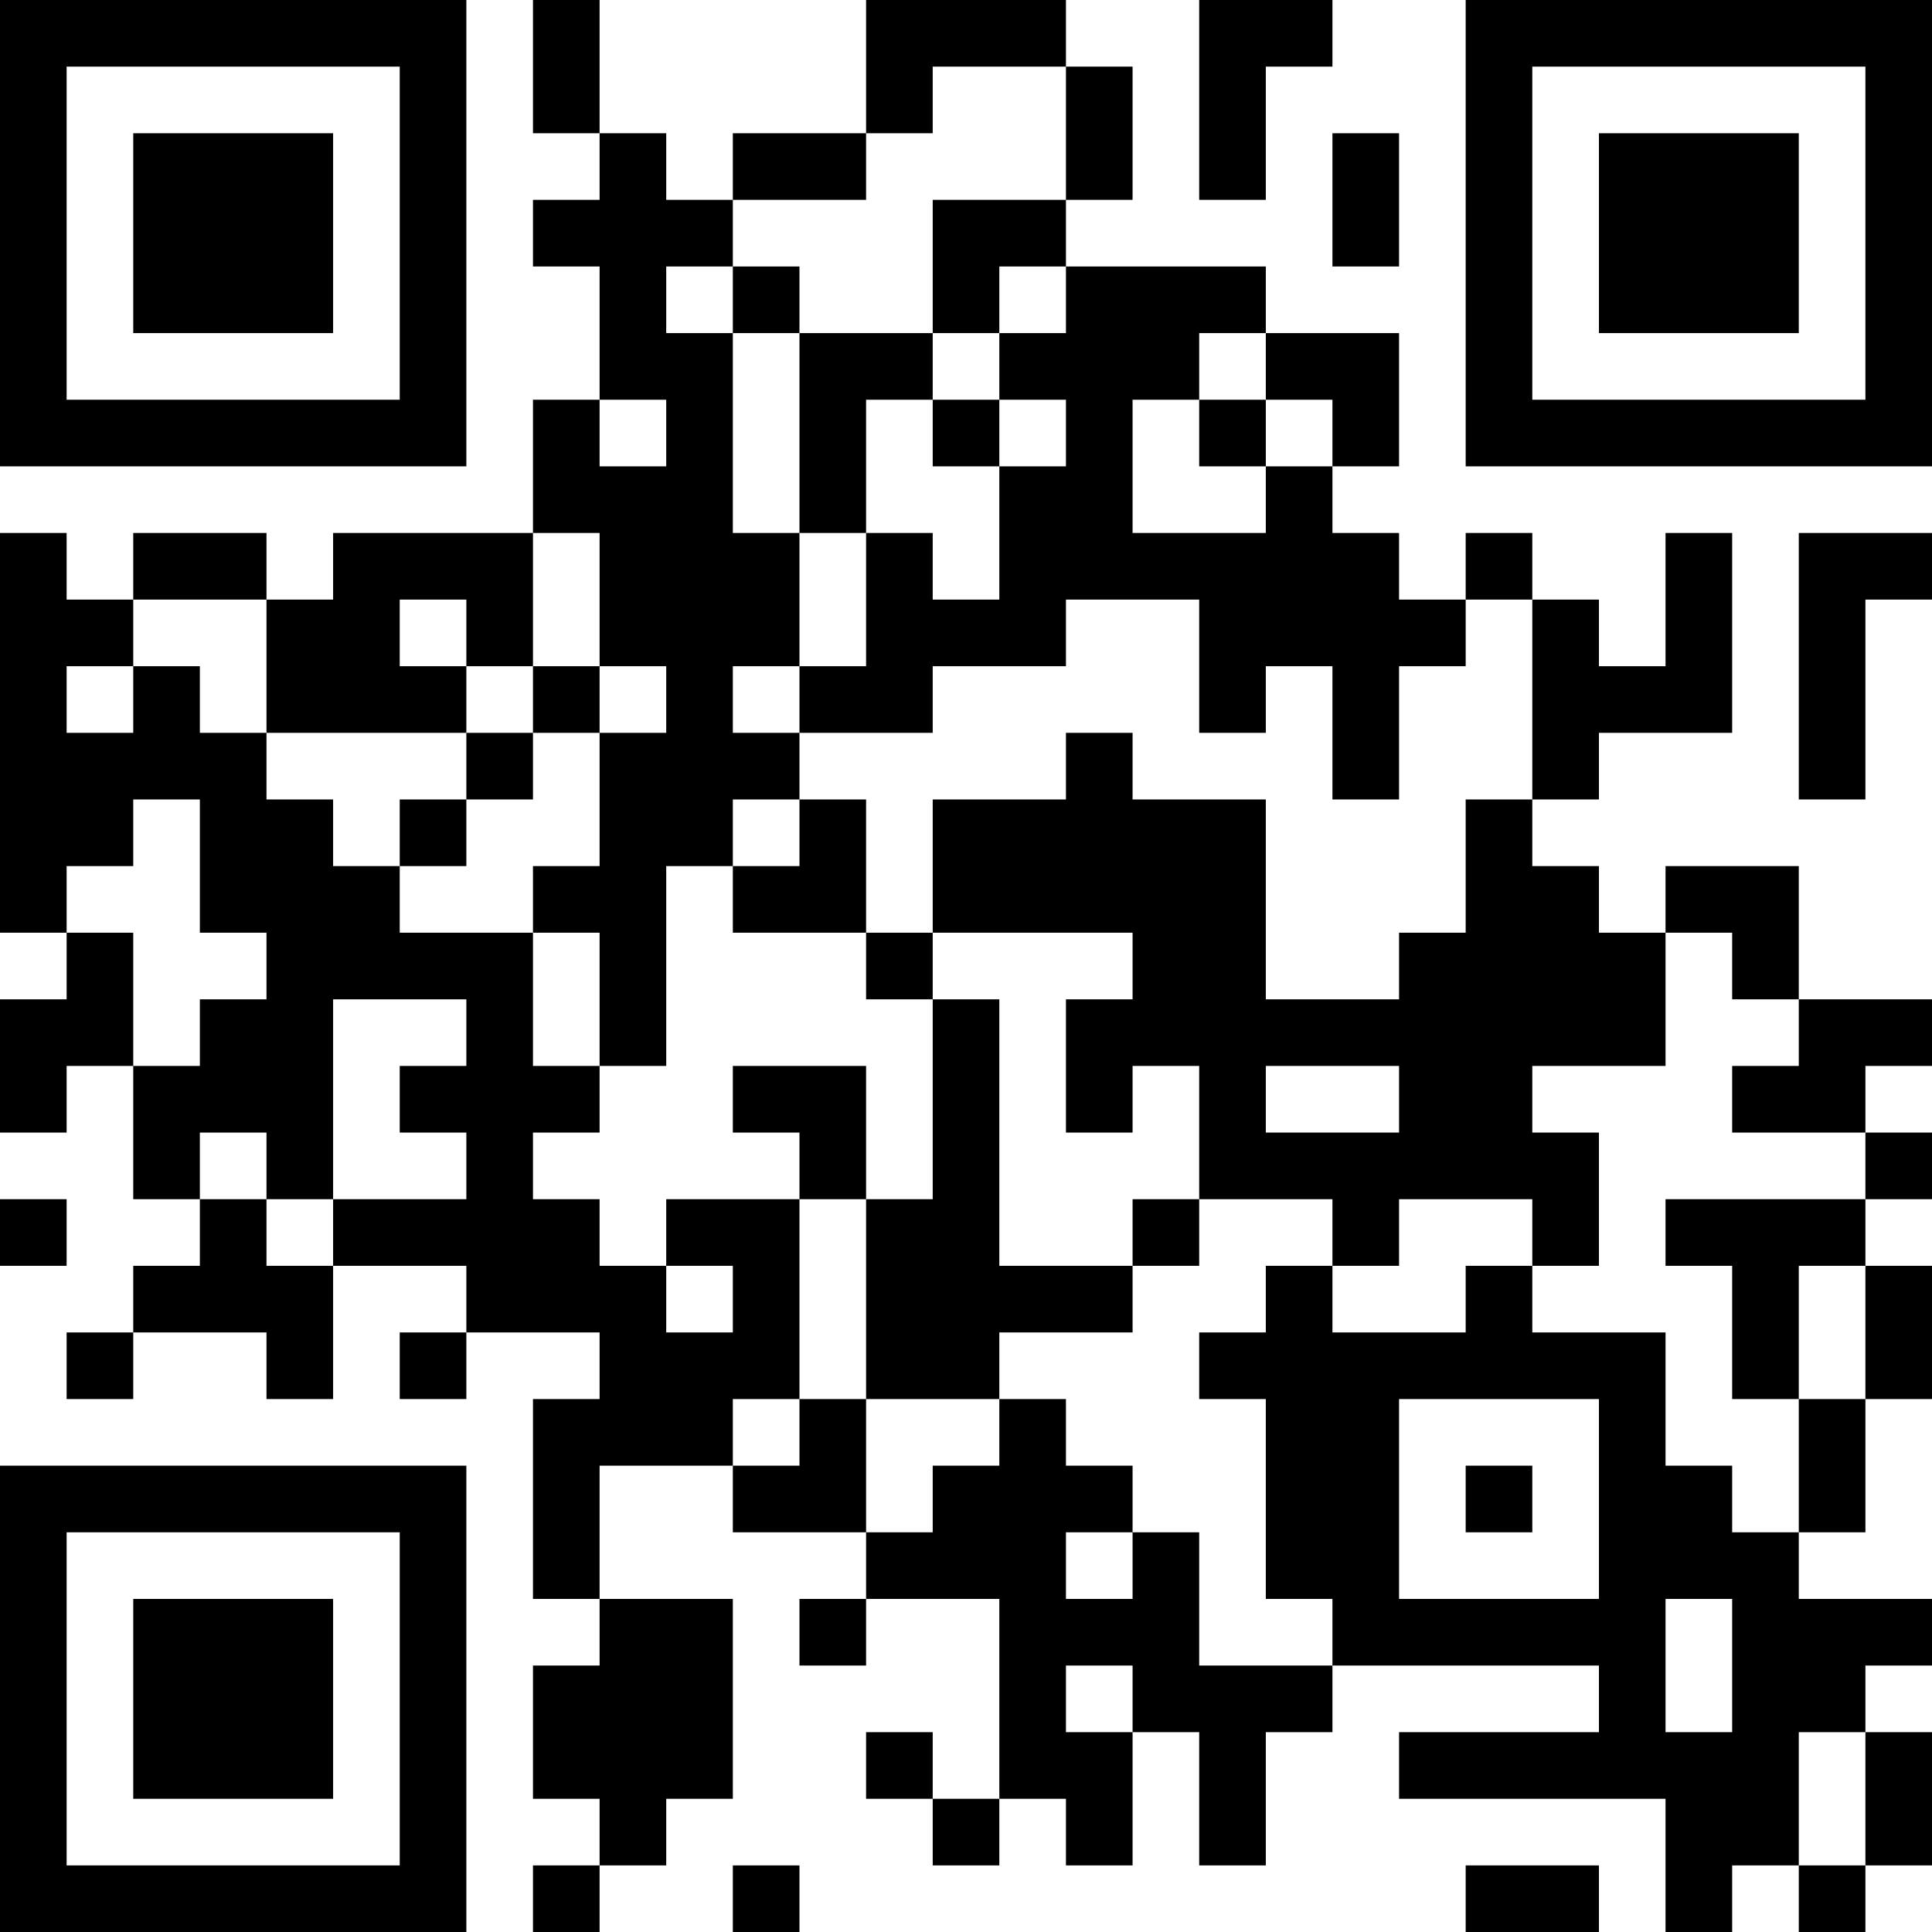 <?xml version="1.0" encoding="UTF-8"?>
<svg xmlns="http://www.w3.org/2000/svg" version="1.1" width="300" height="300" viewBox="0 0 300 300"><rect x="0" y="0" width="300" height="300" fill="#ffffff"/><g transform="scale(10.345)"><g transform="translate(0,0)"><g><g transform="translate(3.5,3.5)"><path fill-rule="evenodd" d="M-3.5 -3.5L3.5 -3.5L3.5 3.5L-3.5 3.5ZM-2.5 -2.5L-2.5 2.5L2.5 2.5L2.5 -2.5Z" fill="#000000"/><path fill-rule="evenodd" d="M-1.5 -1.5L1.5 -1.5L1.5 1.5L-1.5 1.5Z" fill="#000000"/></g></g><g><g transform="translate(25.5,3.5)"><g transform="rotate(90)"><path fill-rule="evenodd" d="M-3.5 -3.5L3.5 -3.5L3.5 3.5L-3.5 3.5ZM-2.5 -2.5L-2.5 2.5L2.5 2.5L2.5 -2.5Z" fill="#000000"/><path fill-rule="evenodd" d="M-1.5 -1.5L1.5 -1.5L1.5 1.5L-1.5 1.5Z" fill="#000000"/></g></g></g><g><g transform="translate(3.5,25.5)"><g transform="rotate(-90)"><path fill-rule="evenodd" d="M-3.5 -3.5L3.5 -3.5L3.5 3.5L-3.5 3.5ZM-2.5 -2.5L-2.5 2.5L2.5 2.5L2.5 -2.5Z" fill="#000000"/><path fill-rule="evenodd" d="M-1.5 -1.5L1.5 -1.5L1.5 1.5L-1.5 1.5Z" fill="#000000"/></g></g></g><path fill-rule="evenodd" d="M8 0L8 2L9 2L9 3L8 3L8 4L9 4L9 6L8 6L8 8L5 8L5 9L4 9L4 8L2 8L2 9L1 9L1 8L0 8L0 14L1 14L1 15L0 15L0 17L1 17L1 16L2 16L2 18L3 18L3 19L2 19L2 20L1 20L1 21L2 21L2 20L4 20L4 21L5 21L5 19L7 19L7 20L6 20L6 21L7 21L7 20L9 20L9 21L8 21L8 24L9 24L9 25L8 25L8 27L9 27L9 28L8 28L8 29L9 29L9 28L10 28L10 27L11 27L11 24L9 24L9 22L11 22L11 23L13 23L13 24L12 24L12 25L13 25L13 24L15 24L15 27L14 27L14 26L13 26L13 27L14 27L14 28L15 28L15 27L16 27L16 28L17 28L17 26L18 26L18 28L19 28L19 26L20 26L20 25L24 25L24 26L21 26L21 27L25 27L25 29L26 29L26 28L27 28L27 29L28 29L28 28L29 28L29 26L28 26L28 25L29 25L29 24L27 24L27 23L28 23L28 21L29 21L29 19L28 19L28 18L29 18L29 17L28 17L28 16L29 16L29 15L27 15L27 13L25 13L25 14L24 14L24 13L23 13L23 12L24 12L24 11L26 11L26 8L25 8L25 10L24 10L24 9L23 9L23 8L22 8L22 9L21 9L21 8L20 8L20 7L21 7L21 5L19 5L19 4L16 4L16 3L17 3L17 1L16 1L16 0L13 0L13 2L11 2L11 3L10 3L10 2L9 2L9 0ZM18 0L18 3L19 3L19 1L20 1L20 0ZM14 1L14 2L13 2L13 3L11 3L11 4L10 4L10 5L11 5L11 8L12 8L12 10L11 10L11 11L12 11L12 12L11 12L11 13L10 13L10 16L9 16L9 14L8 14L8 13L9 13L9 11L10 11L10 10L9 10L9 8L8 8L8 10L7 10L7 9L6 9L6 10L7 10L7 11L4 11L4 9L2 9L2 10L1 10L1 11L2 11L2 10L3 10L3 11L4 11L4 12L5 12L5 13L6 13L6 14L8 14L8 16L9 16L9 17L8 17L8 18L9 18L9 19L10 19L10 20L11 20L11 19L10 19L10 18L12 18L12 21L11 21L11 22L12 22L12 21L13 21L13 23L14 23L14 22L15 22L15 21L16 21L16 22L17 22L17 23L16 23L16 24L17 24L17 23L18 23L18 25L20 25L20 24L19 24L19 21L18 21L18 20L19 20L19 19L20 19L20 20L22 20L22 19L23 19L23 20L25 20L25 22L26 22L26 23L27 23L27 21L28 21L28 19L27 19L27 21L26 21L26 19L25 19L25 18L28 18L28 17L26 17L26 16L27 16L27 15L26 15L26 14L25 14L25 16L23 16L23 17L24 17L24 19L23 19L23 18L21 18L21 19L20 19L20 18L18 18L18 16L17 16L17 17L16 17L16 15L17 15L17 14L14 14L14 12L16 12L16 11L17 11L17 12L19 12L19 15L21 15L21 14L22 14L22 12L23 12L23 9L22 9L22 10L21 10L21 12L20 12L20 10L19 10L19 11L18 11L18 9L16 9L16 10L14 10L14 11L12 11L12 10L13 10L13 8L14 8L14 9L15 9L15 7L16 7L16 6L15 6L15 5L16 5L16 4L15 4L15 5L14 5L14 3L16 3L16 1ZM20 2L20 4L21 4L21 2ZM11 4L11 5L12 5L12 8L13 8L13 6L14 6L14 7L15 7L15 6L14 6L14 5L12 5L12 4ZM18 5L18 6L17 6L17 8L19 8L19 7L20 7L20 6L19 6L19 5ZM9 6L9 7L10 7L10 6ZM18 6L18 7L19 7L19 6ZM27 8L27 12L28 12L28 9L29 9L29 8ZM8 10L8 11L7 11L7 12L6 12L6 13L7 13L7 12L8 12L8 11L9 11L9 10ZM2 12L2 13L1 13L1 14L2 14L2 16L3 16L3 15L4 15L4 14L3 14L3 12ZM12 12L12 13L11 13L11 14L13 14L13 15L14 15L14 18L13 18L13 16L11 16L11 17L12 17L12 18L13 18L13 21L15 21L15 20L17 20L17 19L18 19L18 18L17 18L17 19L15 19L15 15L14 15L14 14L13 14L13 12ZM5 15L5 18L4 18L4 17L3 17L3 18L4 18L4 19L5 19L5 18L7 18L7 17L6 17L6 16L7 16L7 15ZM19 16L19 17L21 17L21 16ZM0 18L0 19L1 19L1 18ZM21 21L21 24L24 24L24 21ZM22 22L22 23L23 23L23 22ZM25 24L25 26L26 26L26 24ZM16 25L16 26L17 26L17 25ZM27 26L27 28L28 28L28 26ZM11 28L11 29L12 29L12 28ZM22 28L22 29L24 29L24 28Z" fill="#000000"/></g></g></svg>
